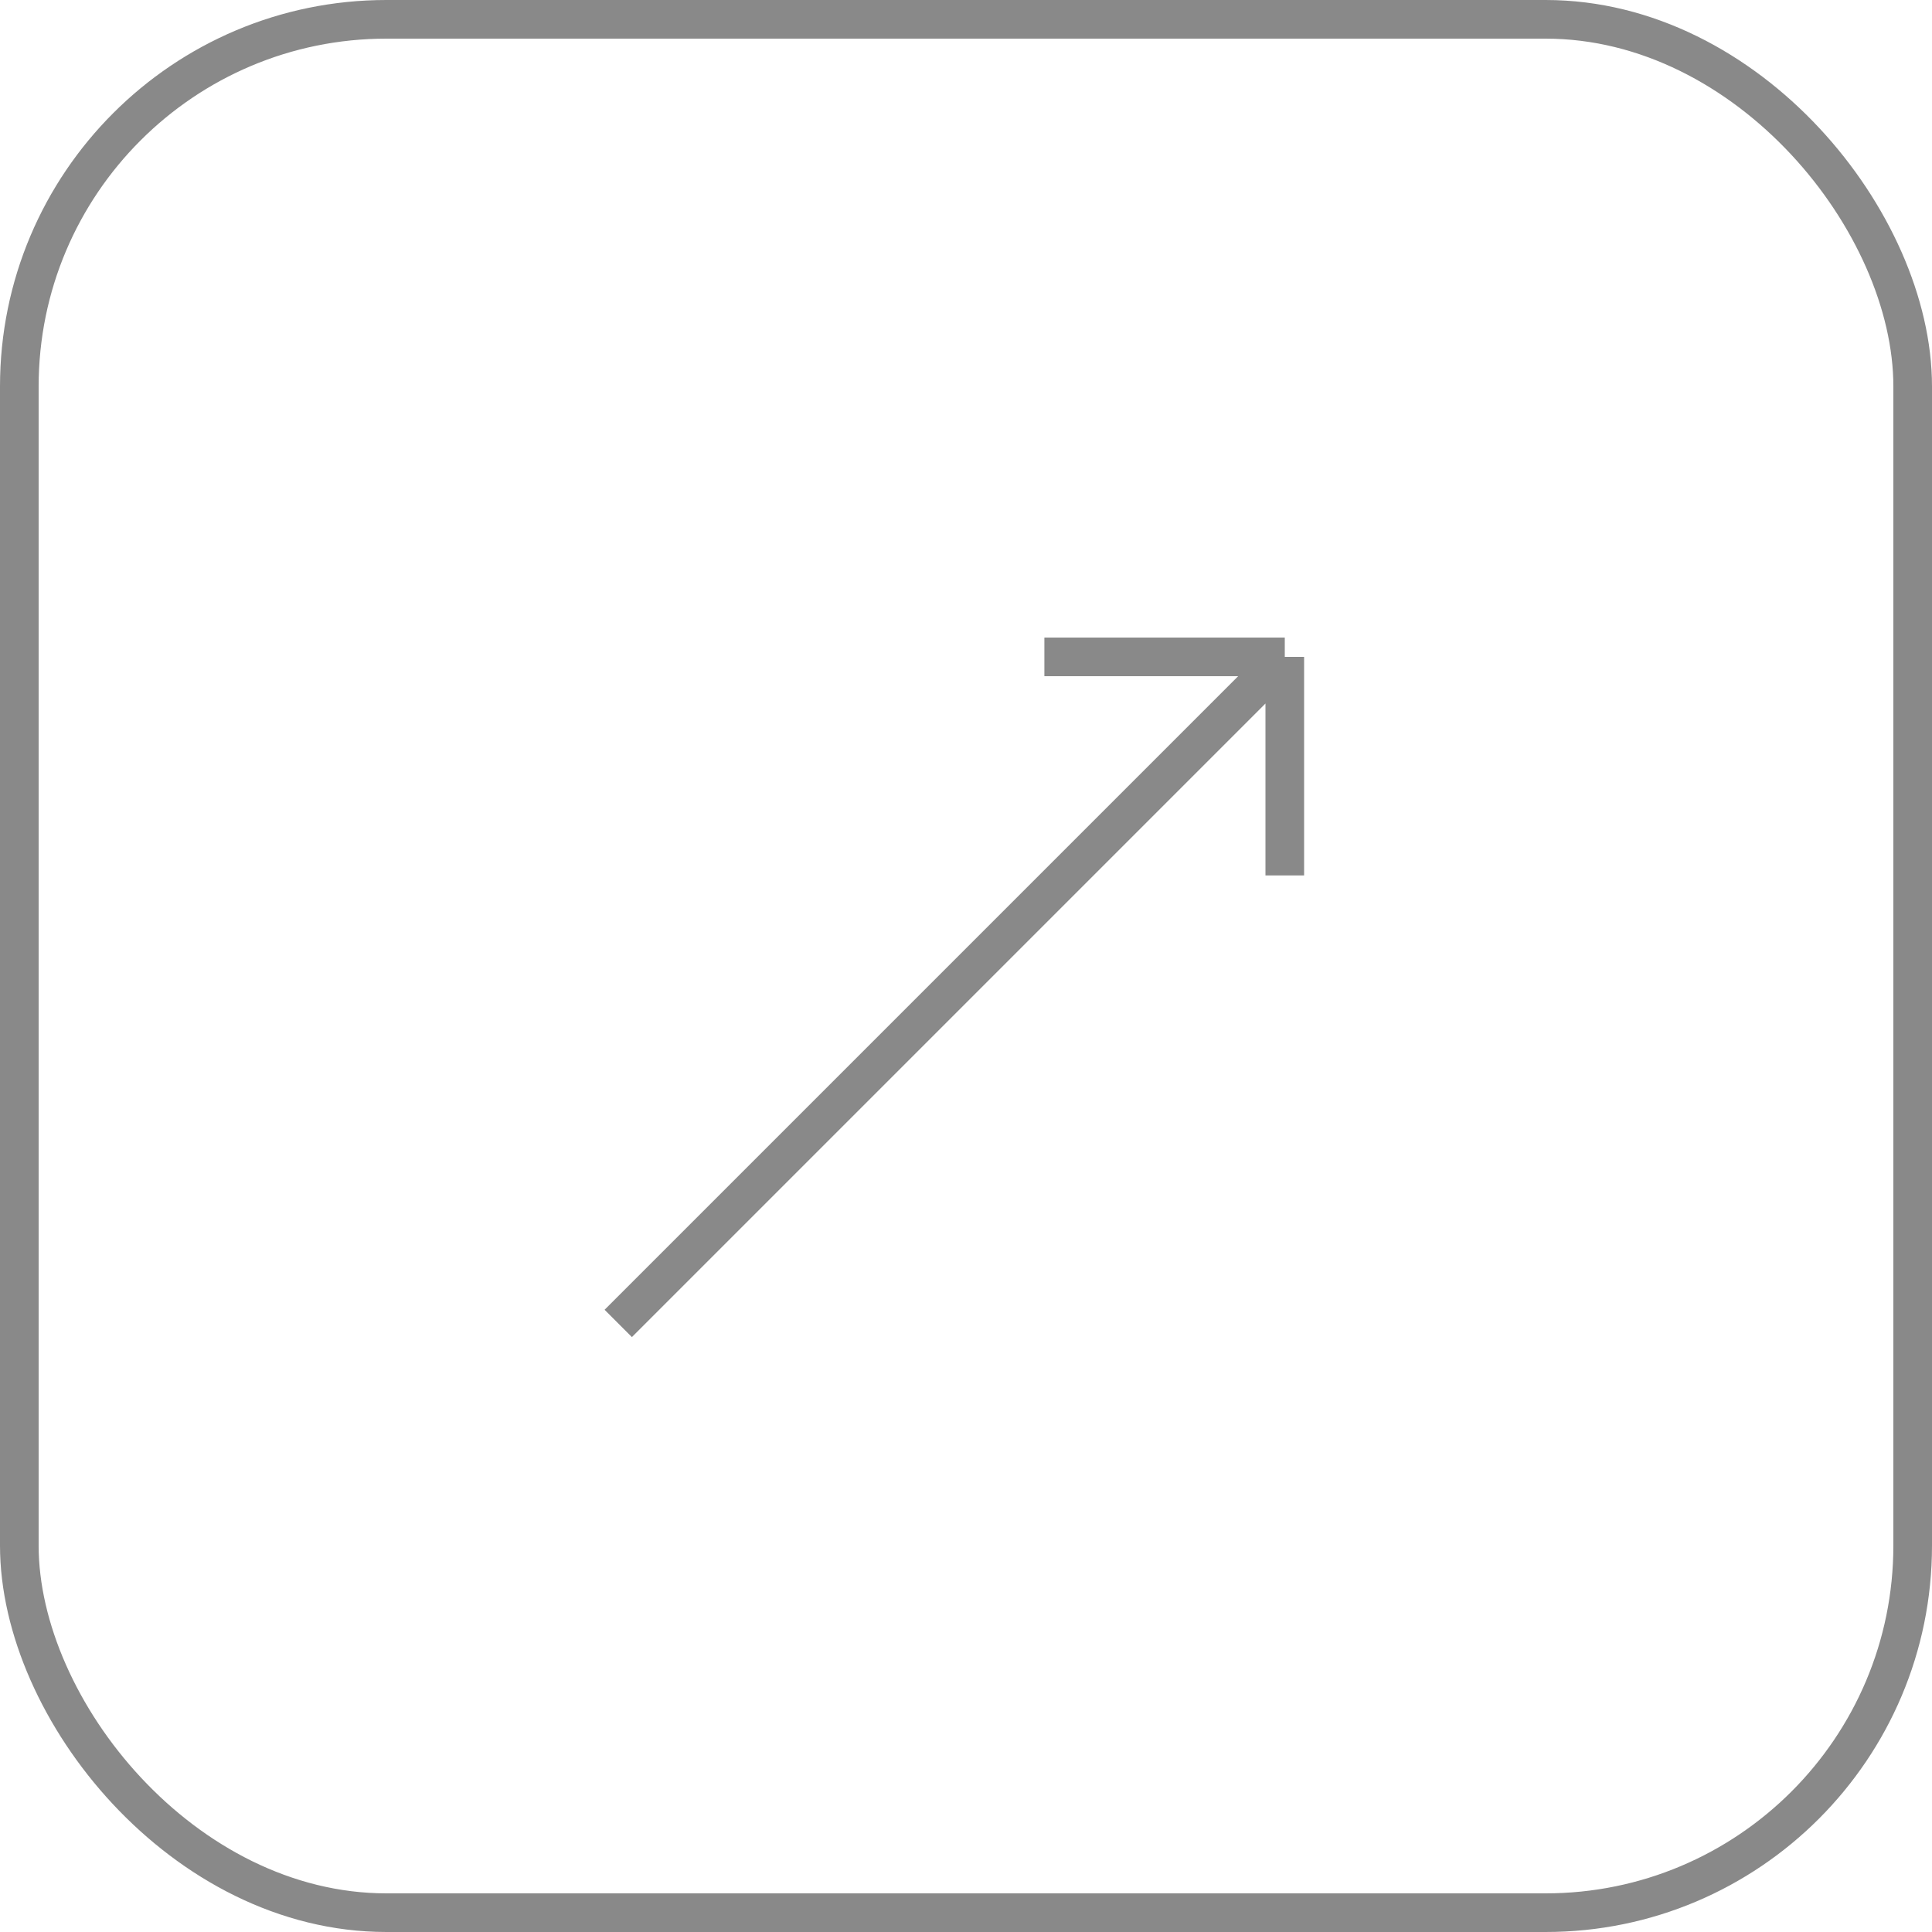 <?xml version="1.0" encoding="UTF-8"?> <svg xmlns="http://www.w3.org/2000/svg" width="100" height="100" viewBox="0 0 100 100" fill="none"><rect x="1" y="1" width="98" height="98" rx="19" stroke="#898989" stroke-width="2"></rect><path d="M32 68.5L66.5 34M66.5 34H54.057M66.5 34V45.312" stroke="#898989" stroke-width="2"></path></svg> 